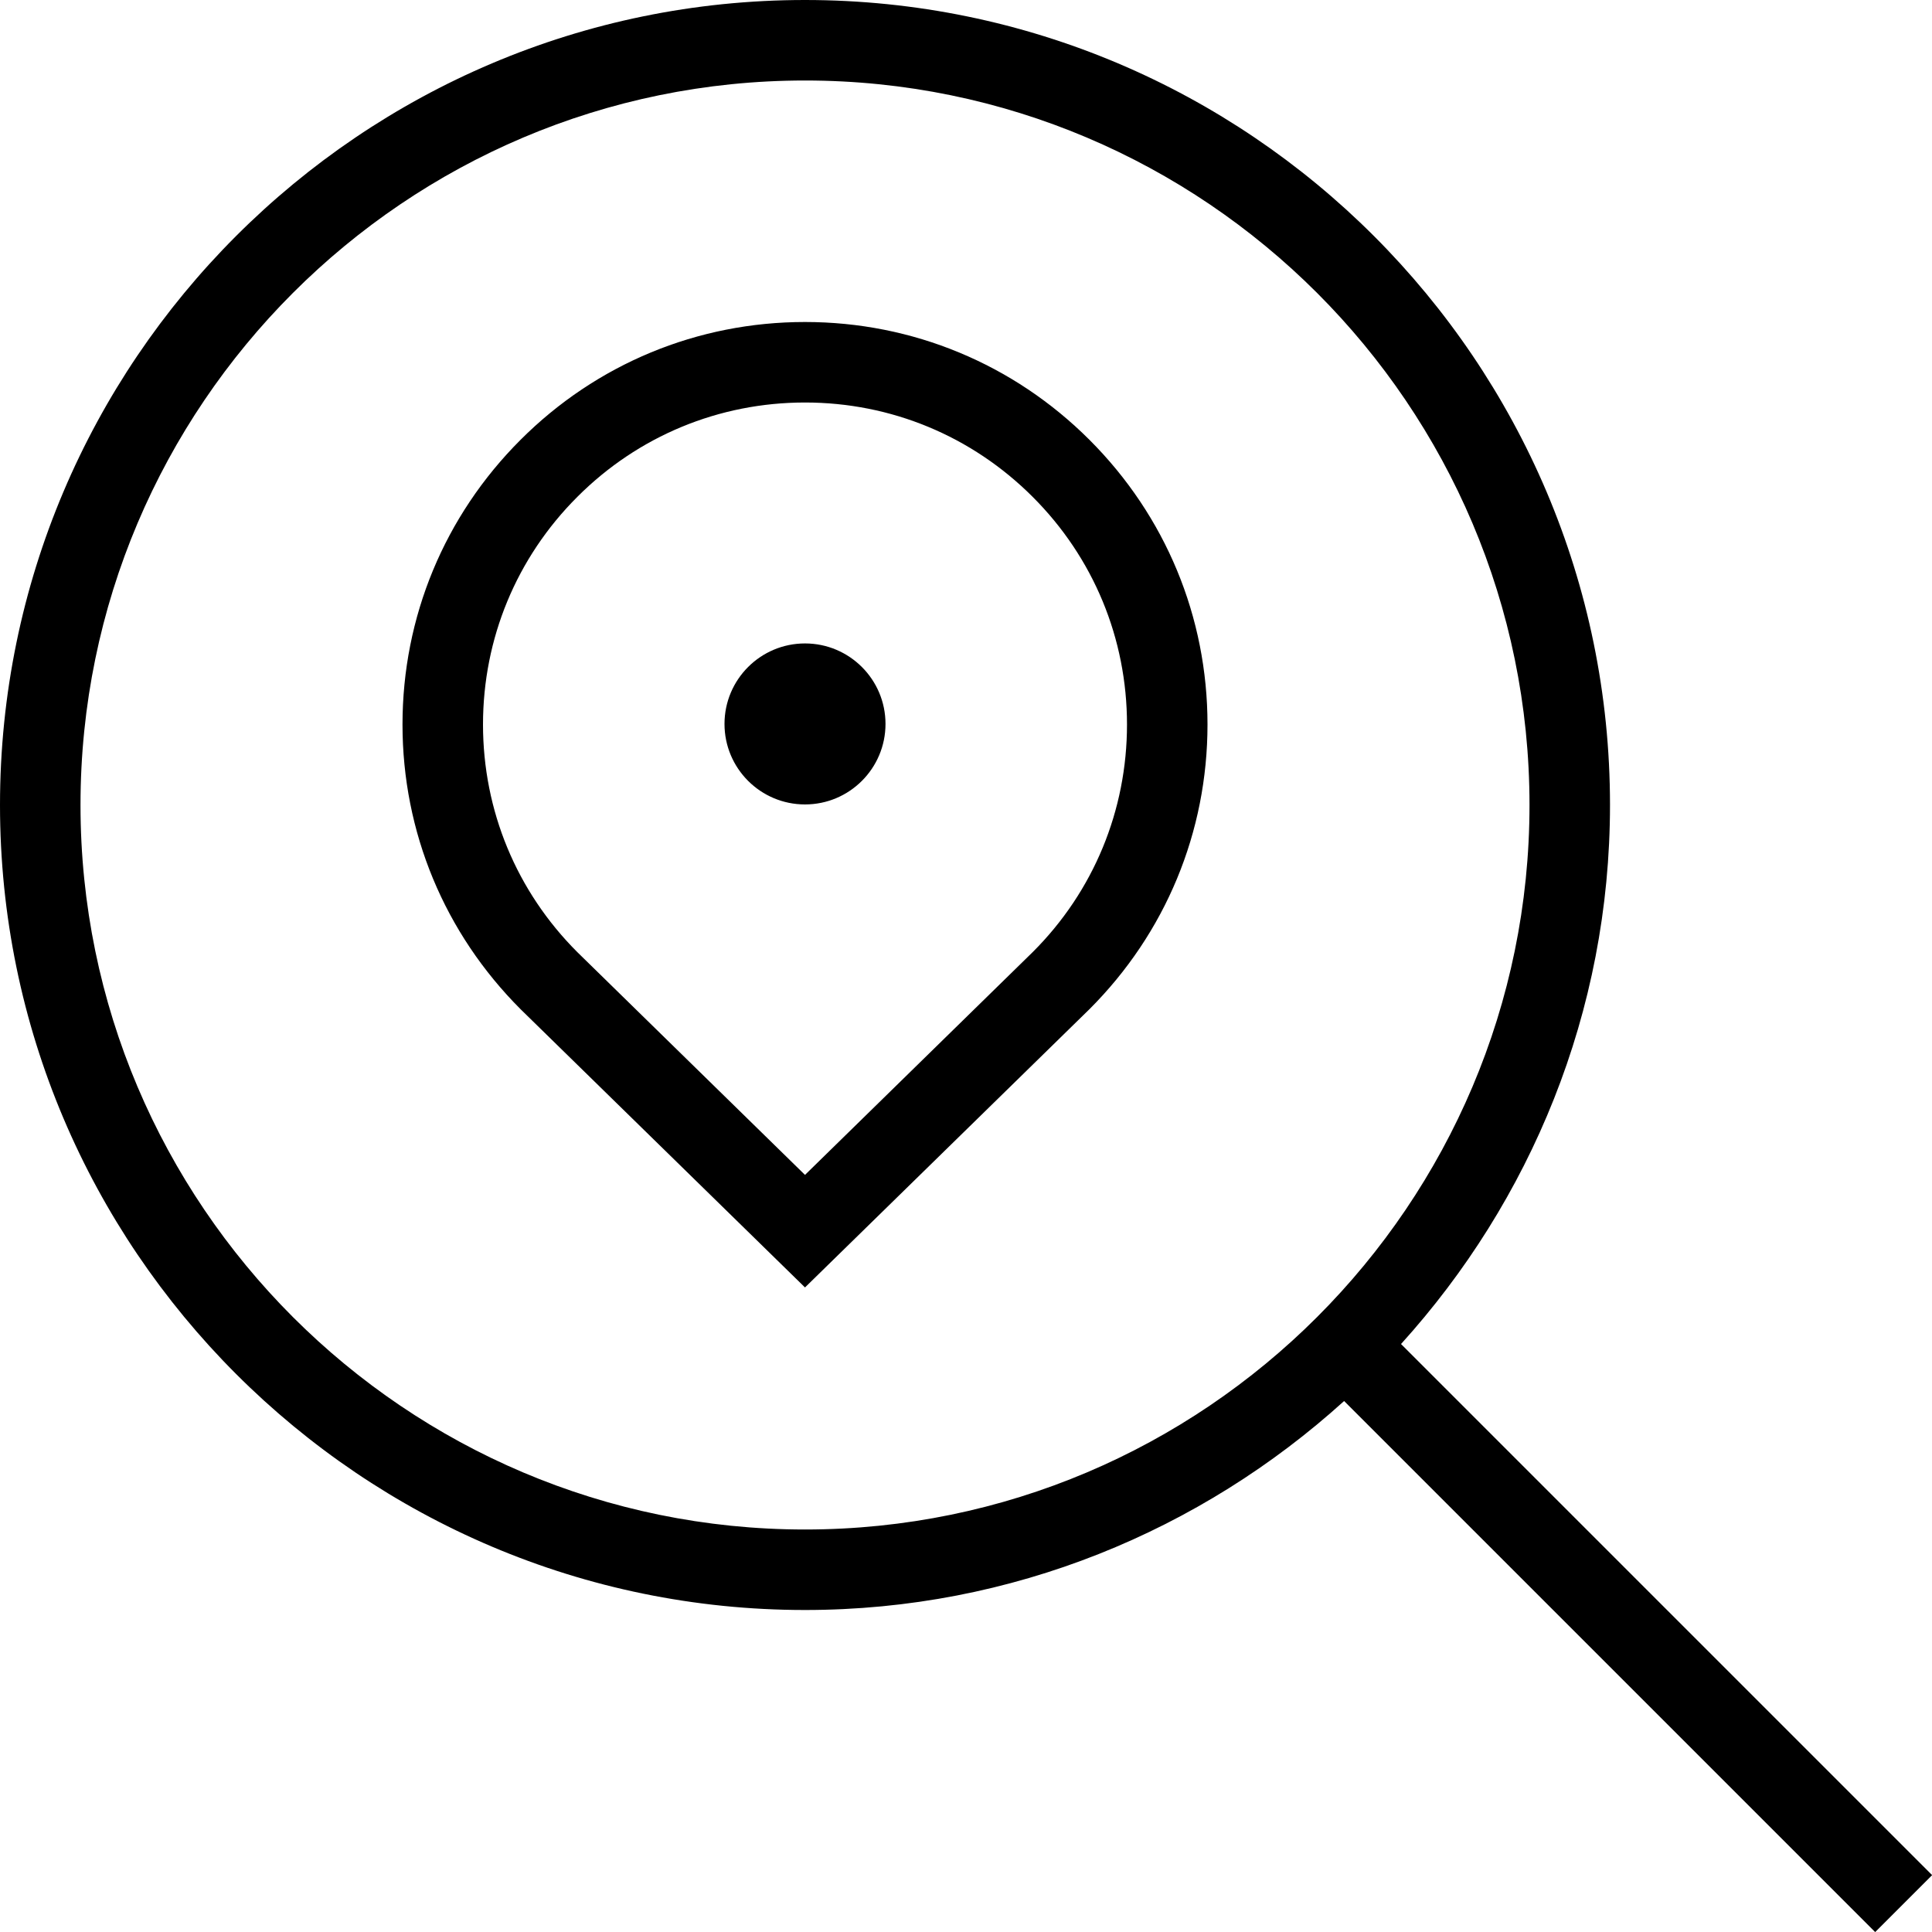 <?xml version="1.0" encoding="UTF-8"?> <svg xmlns="http://www.w3.org/2000/svg" id="Layer_1" data-name="Layer 1" viewBox="0 0 24 24" width="512" height="512"><path d="M10,4c-1.336,0-2.592,.521-3.535,1.465-.944,.944-1.465,2.199-1.465,3.535s.521,2.591,1.469,3.539l3.531,3.454,3.535-3.458c.944-.944,1.465-2.199,1.465-3.535s-.521-2.591-1.465-3.535-2.2-1.465-3.535-1.465Zm2.832,7.824l-2.832,2.771-2.828-2.767c-.756-.755-1.172-1.76-1.172-2.828s.416-2.073,1.172-2.828c.755-.756,1.76-1.172,2.828-1.172s2.072,.416,2.828,1.172c.756,.755,1.172,1.76,1.172,2.828s-.416,2.073-1.168,2.824Zm-1.832-2.831c0,.552-.448,1-1,1s-1-.448-1-1,.448-1,1-1,1,.448,1,1Zm13.001,14.3l-6.597-6.597c1.607-1.775,2.596-4.12,2.596-6.697C20,4.486,15.514,0,10,0S0,4.486,0,10s4.486,10,10,10c2.577,0,4.922-.989,6.697-2.596l6.597,6.597,.707-.707ZM1,10C1,5.037,5.037,1,10,1s9,4.037,9,9-4.037,9-9,9S1,14.963,1,10Z"></path></svg> 